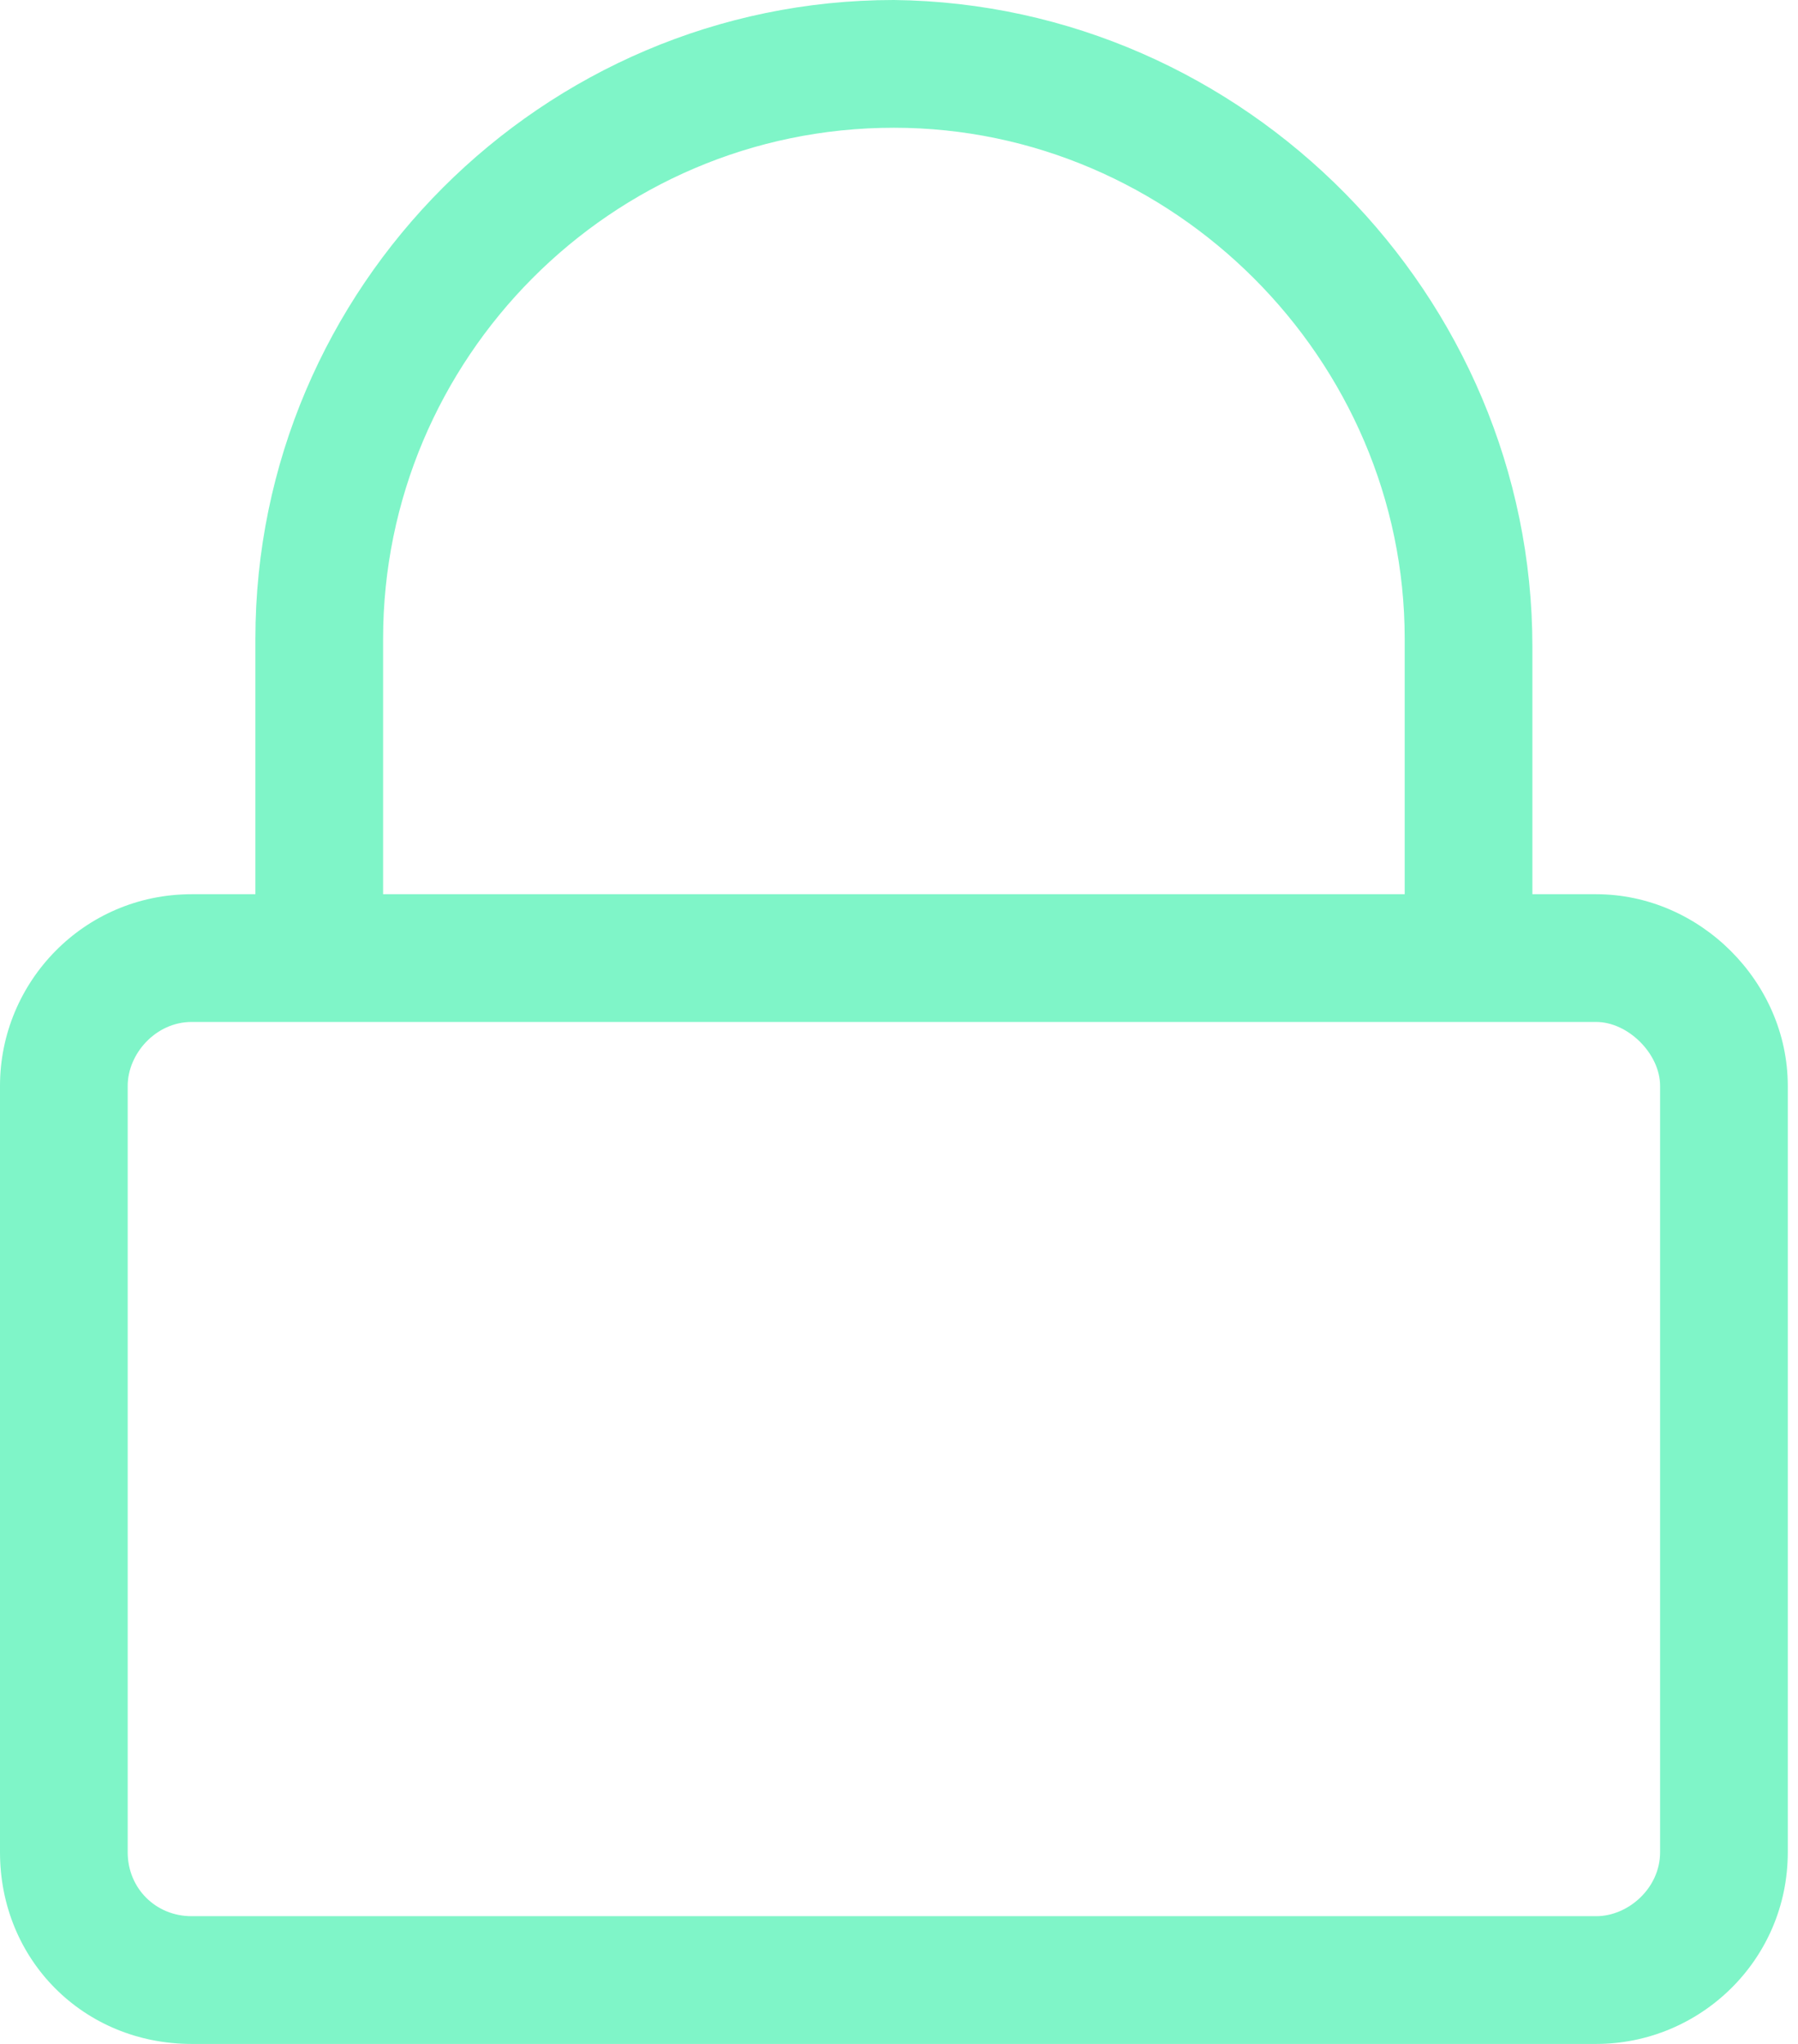 <svg width="44" height="50" viewBox="0 0 44 50" fill="none" xmlns="http://www.w3.org/2000/svg">
<path d="M39.062 21.875H37.5V15.82C37.5 7.227 30.469 0.098 21.875 0C13.281 0 6.25 7.031 6.25 15.625V21.875H4.688C2.051 21.875 0 24.023 0 26.562V45.312C0 47.949 2.051 50 4.688 50H39.062C41.602 50 43.75 47.949 43.75 45.312V26.562C43.75 24.023 41.602 21.875 39.062 21.875ZM9.375 15.625C9.375 8.789 14.941 3.125 21.875 3.125C28.711 3.125 34.375 8.789 34.375 15.625V21.875H9.375V15.625ZM39.062 46.875H4.688C3.809 46.875 3.125 46.191 3.125 45.312V26.562C3.125 25.781 3.809 25 4.688 25H39.062C39.844 25 40.625 25.781 40.625 26.562V45.312C40.625 46.191 39.844 46.875 39.062 46.875Z" fill="#7FF5C8"/>
</svg>
